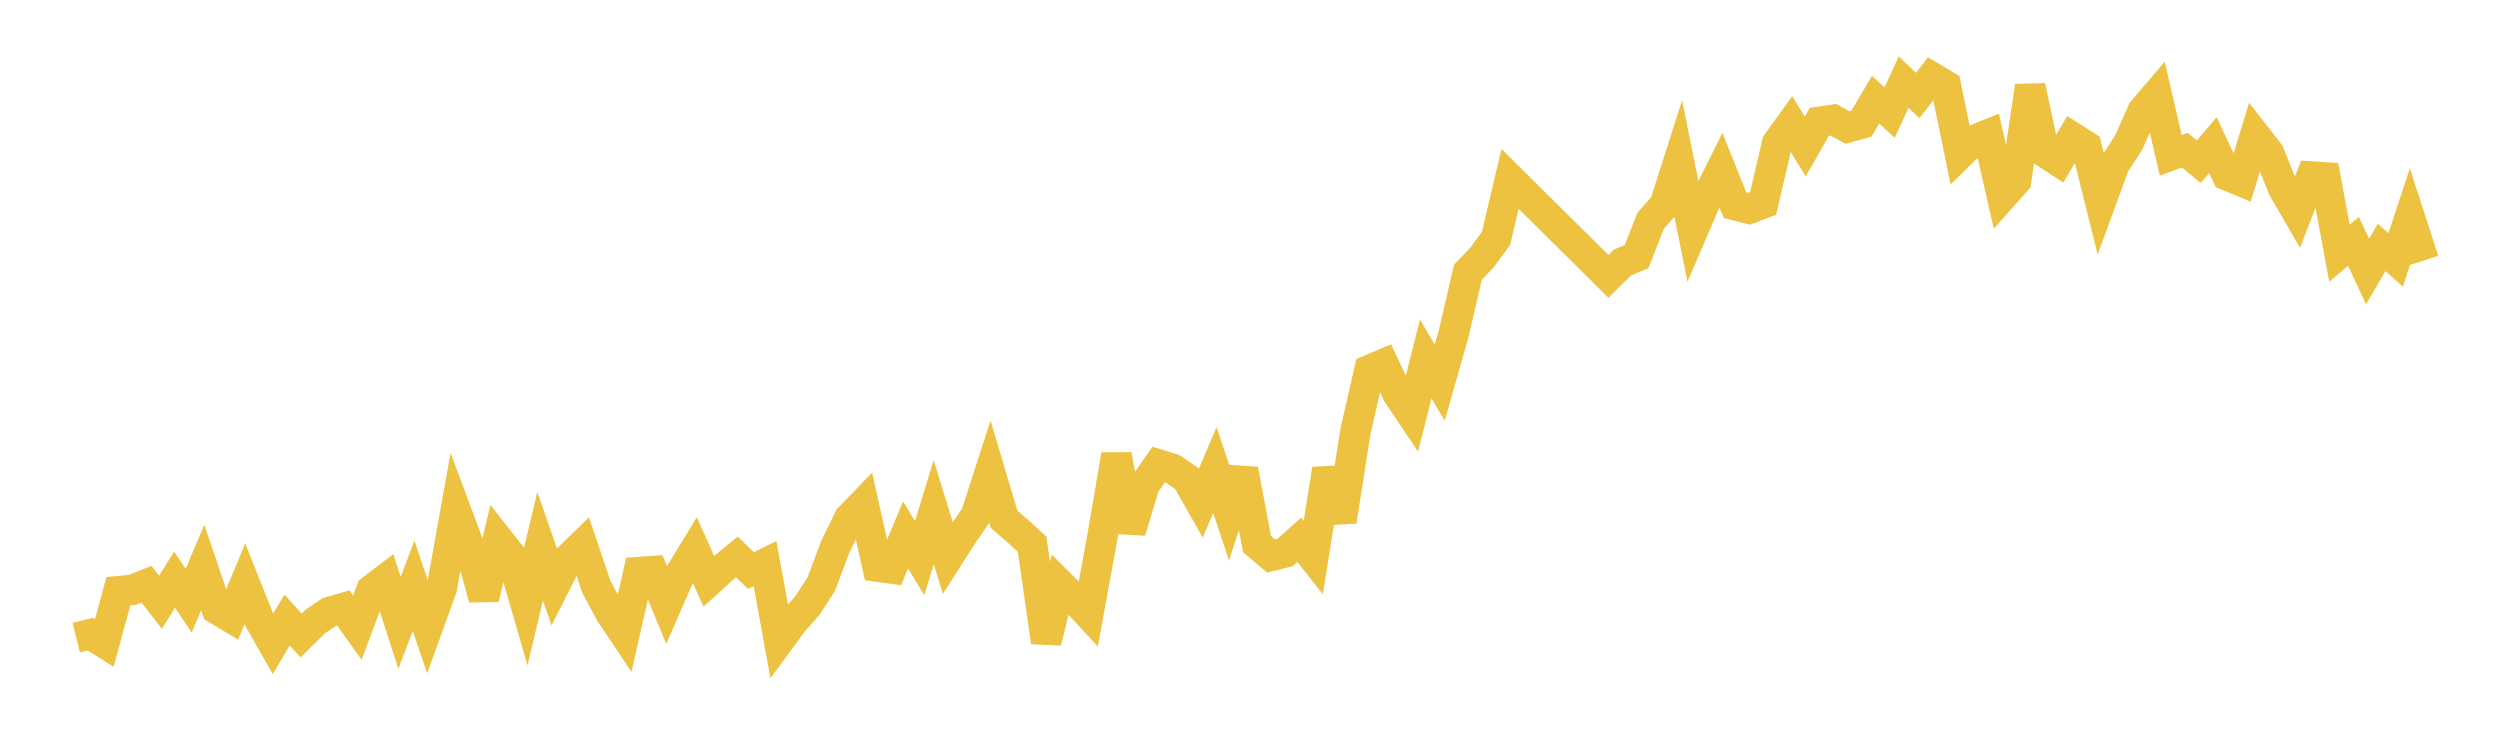 <svg width="164" height="48" xmlns="http://www.w3.org/2000/svg" xmlns:xlink="http://www.w3.org/1999/xlink"><path fill="none" stroke="rgb(237,194,64)" stroke-width="2" d="M5,41.832L5.922,41.601L6.844,42.181L7.766,38.783L8.689,38.695L9.611,38.326L10.533,39.508L11.455,38.027L12.377,39.404L13.299,37.23L14.222,39.955L15.144,40.51L16.066,38.297L16.988,40.61L17.91,42.231L18.832,40.675L19.754,41.684L20.677,40.769L21.599,40.153L22.521,39.888L23.443,41.175L24.365,38.702L25.287,38L26.21,40.858L27.132,38.425L28.054,41.15L28.976,38.602L29.898,33.475L30.82,35.944L31.743,39.26L32.665,35.37L33.587,36.537L34.509,39.725L35.431,35.834L36.353,38.477L37.275,36.655L38.198,35.758L39.12,38.49L40.042,40.212L40.964,41.591L41.886,37.528L42.808,37.465L43.731,39.687L44.653,37.582L45.575,36.072L46.497,38.132L47.419,37.291L48.341,36.534L49.263,37.43L50.186,36.973L51.108,42.033L52.03,40.778L52.952,39.742L53.874,38.318L54.796,35.865L55.719,33.985L56.641,33.031L57.563,37.17L58.485,37.296L59.407,35.093L60.329,36.616L61.251,33.594L62.174,36.6L63.096,35.156L64.018,33.805L64.94,30.957L65.862,34.057L66.784,34.856L67.707,35.701L68.629,42.118L69.551,38.345L70.473,39.266L71.395,40.264L72.317,35.224L73.24,29.838L74.162,34.853L75.084,31.803L76.006,30.475L76.928,30.758L77.85,31.39L78.772,33.015L79.695,30.835L80.617,33.595L81.539,30.801L82.461,35.695L83.383,36.468L84.305,36.238L85.228,35.412L86.15,36.575L87.072,30.777L87.994,34.199L88.916,28.313L89.838,24.272L90.76,23.88L91.683,25.835L92.605,27.207L93.527,23.551L94.449,25.097L95.371,21.853L96.293,17.864L97.216,16.891L98.138,15.645L99.06,11.734L105.515,18.13L106.437,17.218L107.359,16.836L108.281,14.482L109.204,13.442L110.126,10.551L111.048,15.142L111.97,12.995L112.892,11.153L113.814,13.458L114.737,13.695L115.659,13.346L116.581,9.389L117.503,8.111L118.425,9.61L119.347,7.992L120.269,7.857L121.192,8.364L122.114,8.108L123.036,6.543L123.958,7.38L124.88,5.388L125.802,6.265L126.725,5.069L127.647,5.616L128.569,10.101L129.491,9.197L130.413,8.823L131.335,12.887L132.257,11.849L133.18,5.655L134.102,9.971L135.024,10.571L135.946,9.008L136.868,9.597L137.79,13.298L138.713,10.78L139.635,9.367L140.557,7.28L141.479,6.203L142.401,10.192L143.323,9.851L144.246,10.609L145.168,9.521L146.09,11.496L147.012,11.881L147.934,8.868L148.856,10.049L149.778,12.37L150.701,13.955L151.623,11.58L152.545,11.64L153.467,16.609L154.389,15.833L155.311,17.81L156.234,16.233L157.156,17.047L158.078,14.254L159,17.089"></path></svg>